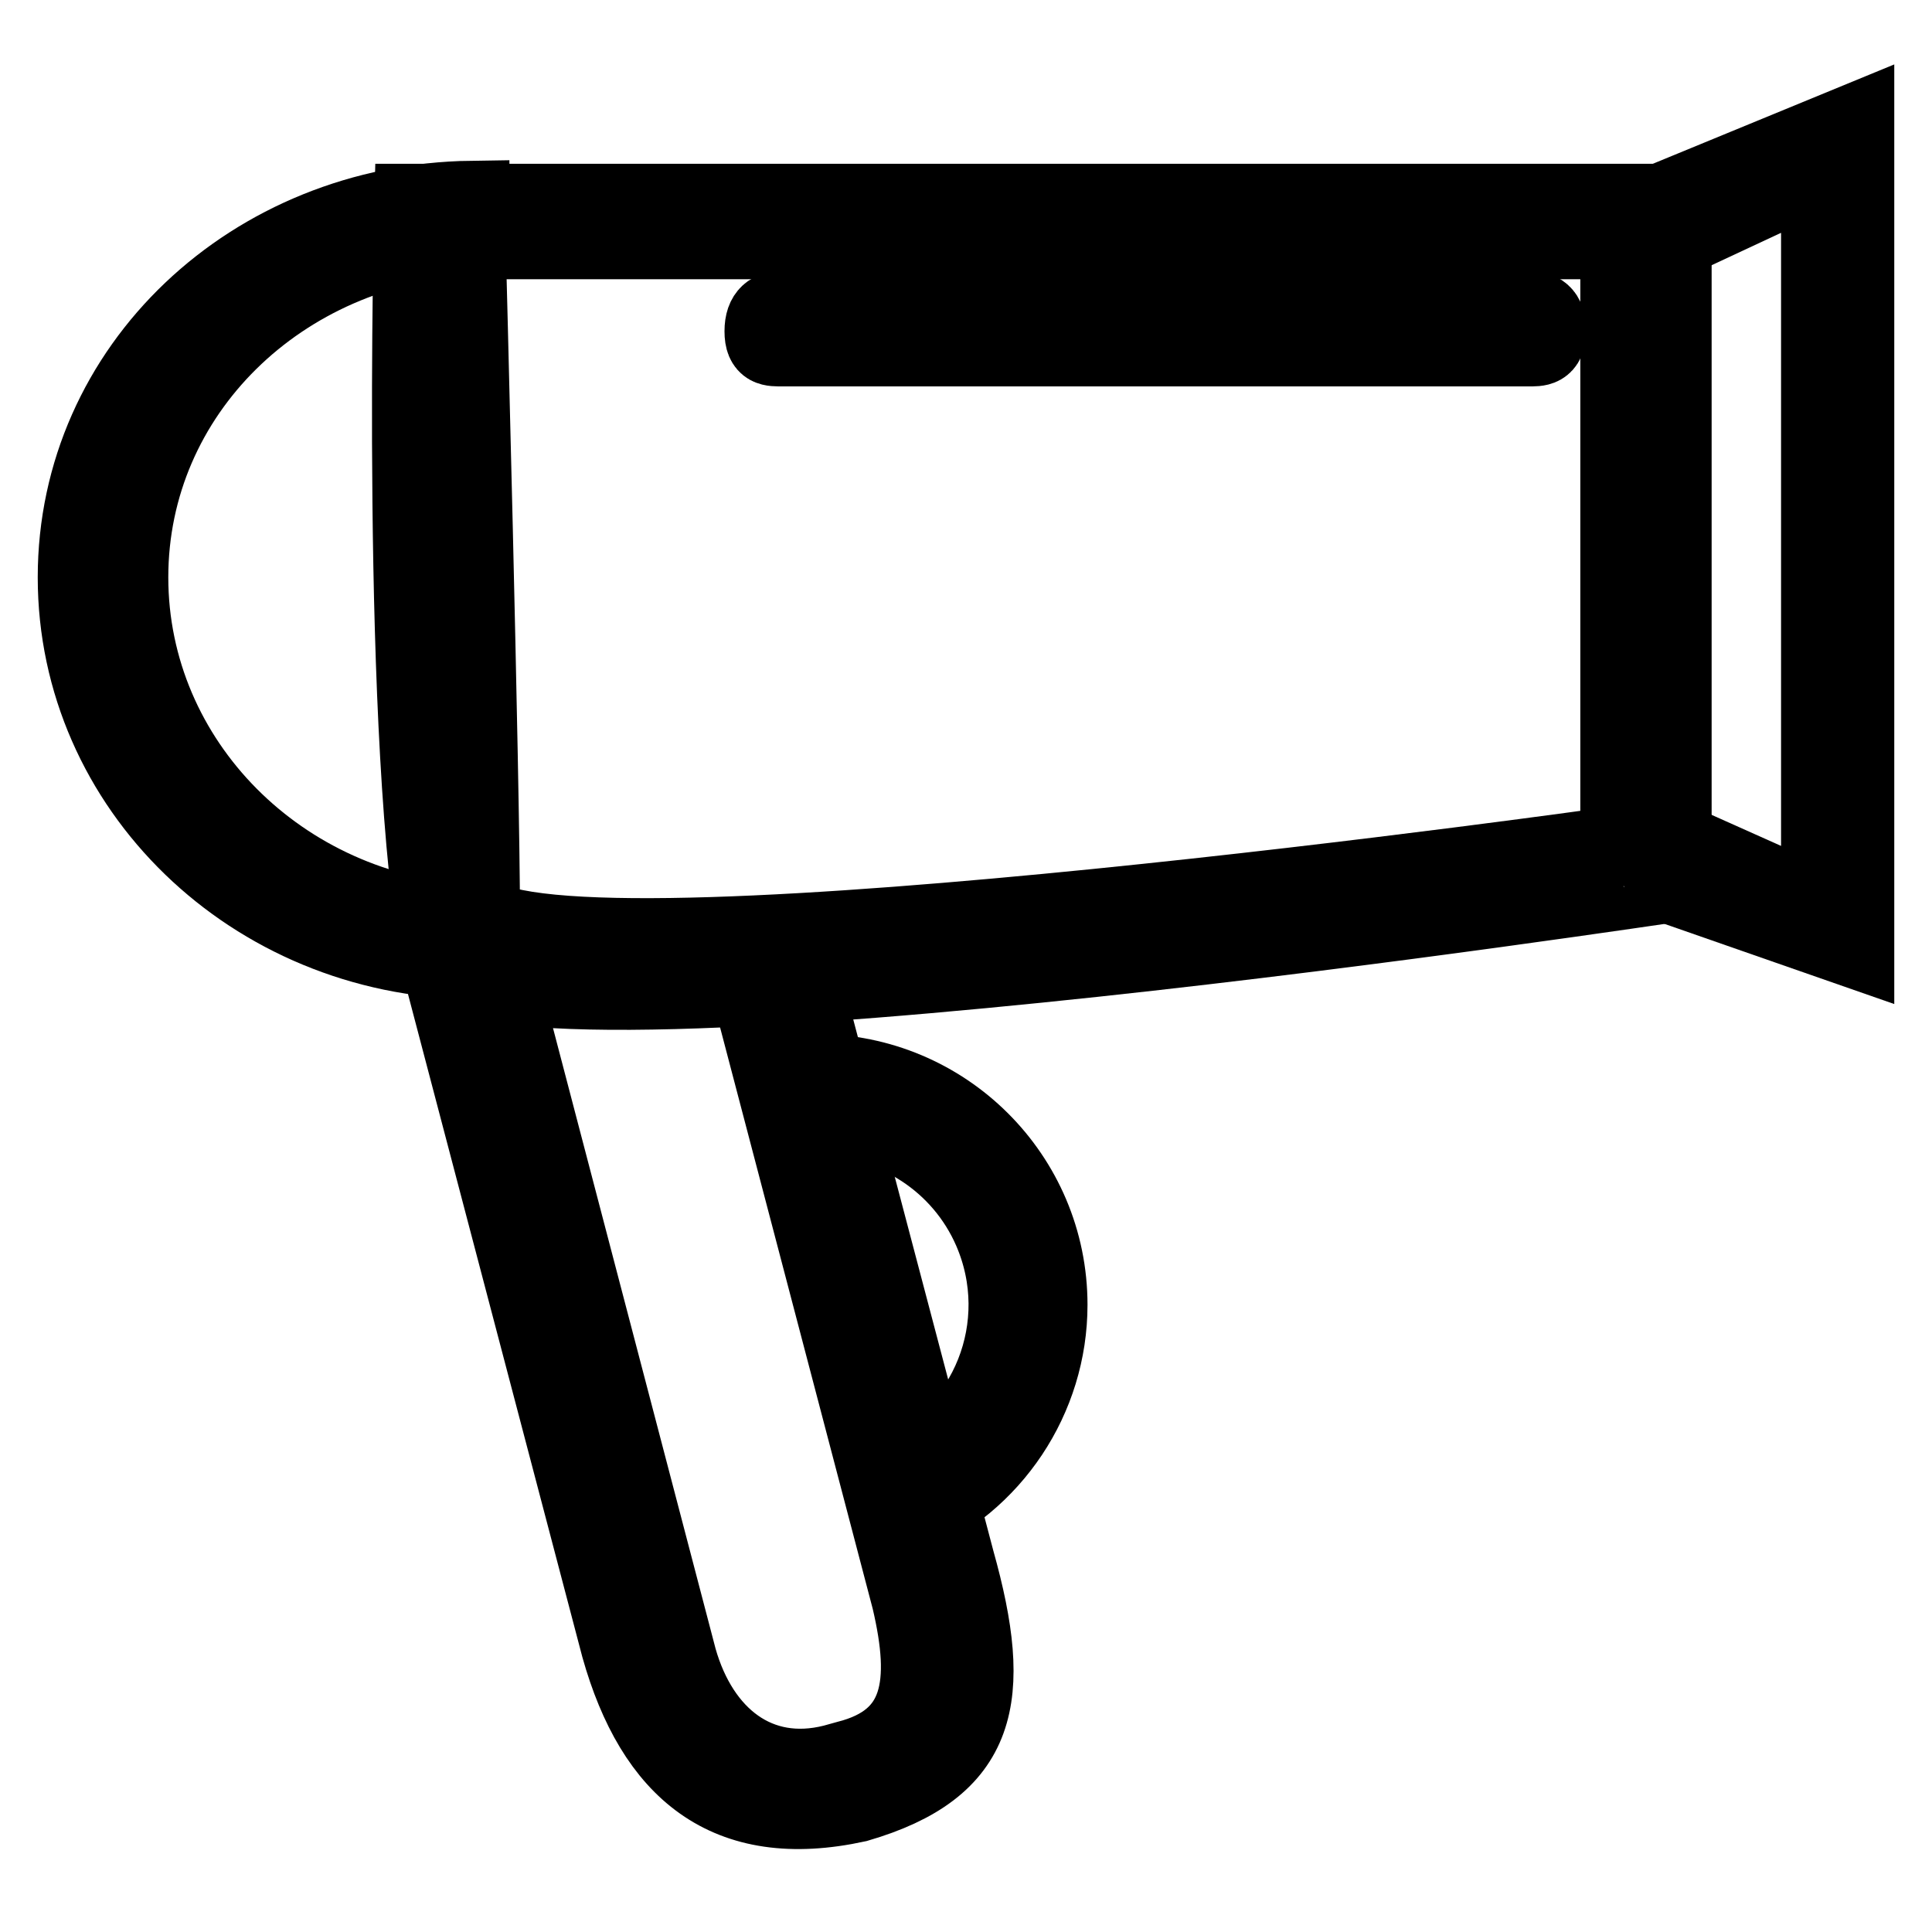 <?xml version="1.0" encoding="utf-8"?>
<!-- Svg Vector Icons : http://www.onlinewebfonts.com/icon -->
<!DOCTYPE svg PUBLIC "-//W3C//DTD SVG 1.1//EN" "http://www.w3.org/Graphics/SVG/1.1/DTD/svg11.dtd">
<svg version="1.1" xmlns="http://www.w3.org/2000/svg" xmlns:xlink="http://www.w3.org/1999/xlink" x="0px" y="0px" viewBox="0 0 256 256" enable-background="new 0 0 256 256" xml:space="preserve">
<g> <path stroke-width="10" fill-opacity="0" stroke="#000000"  d="M58.3,127.8c-5.6-28.4-3.7-101.1-3.7-101.1h167.2v90.5C221.8,117.1,71.3,140.2,58.3,127.8z M214.4,32H62 c0,0,1.9,71.7,1.9,89.4c16.3,9.4,150.5-9.6,150.5-9.6V32L214.4,32z"/> <path stroke-width="10" fill-opacity="0" stroke="#000000"  d="M220.2,117l0-8.2l0,1.7l20.8,9.3V23l-21,9.8l0-6.1L246,16v110L220.2,117z"/> <path stroke-width="10" fill-opacity="0" stroke="#000000"  d="M65.9,127.8l24.1,92c2.9,10.2,10.5,16.2,20.4,13.7l1.8-0.5c9.9-2.5,10.9-9.9,8.3-21l-22-83.8l7.6,0.1 l20.7,78.5c5.1,18.2,3.2,27.5-13.2,32.3c-17.4,3.8-27-4.5-31.6-20.8l-23.8-90.5L65.9,127.8z M112.7,239.3c0.3-0.1,0.6-0.2,0.9-0.3 c0.3-0.1,0.6-0.1,0.9-0.2L112.7,239.3z"/> <path stroke-width="10" fill-opacity="0" stroke="#000000"  d="M62.5,31.5c-25.2,1.3-45.2,20.6-45.2,45c0,24.4,20,44.4,45.2,45.7v5.2C33.4,127,10,104.4,10,76.5 s23.4-49.8,52.5-50.2V31.5L62.5,31.5z"/> <path stroke-width="10" fill-opacity="0" stroke="#000000"  d="M120.1,201.4l-1.6-6c12.5-5.4,18.2-19.8,12.8-32.3c-3.9-9-12.8-14.8-22.6-14.8c-0.9,0-1.8,0.1-2.7,0.2 l-1.7-6.3c1.2-0.2,2.5-0.2,3.8-0.2c17.1,0,31,13.8,31,30.9C139.1,185.3,131.6,196.6,120.1,201.4L120.1,201.4z"/> <path stroke-width="10" fill-opacity="0" stroke="#000000"  d="M202.5,46.2h-11.9v-5.3h11.9c1.5,0,2.7,0.5,2.7,3C205.1,46.3,203.9,46.2,202.5,46.2L202.5,46.2z  M181.7,46.2h-78c-1.5,0-2.7,0.1-2.7-2.3c0-2.4,1.2-3,2.7-3h78V46.2L181.7,46.2z"/></g>
</svg>